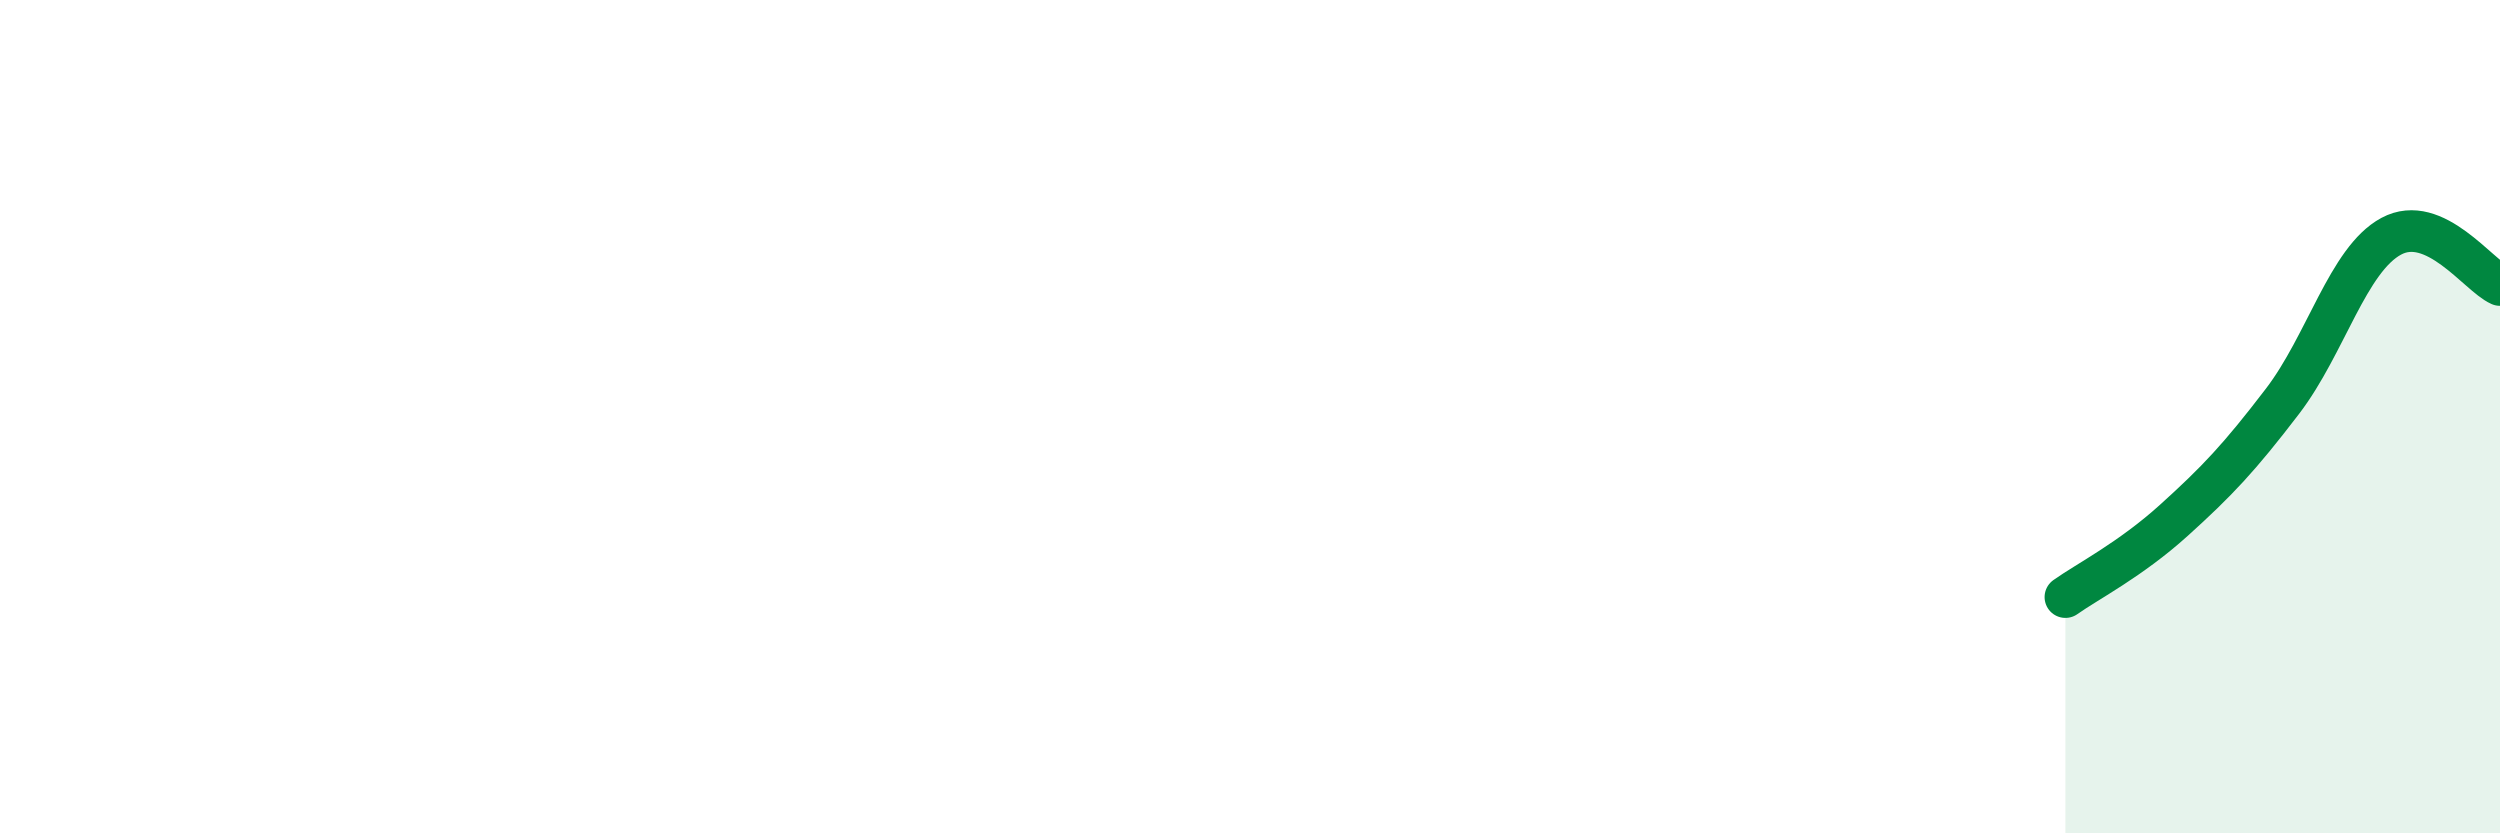 
    <svg width="60" height="20" viewBox="0 0 60 20" xmlns="http://www.w3.org/2000/svg">
      <path
        d="M 49.57,14.33 C 50.09,13.96 51.13,13.43 52.17,12.49 C 53.21,11.55 53.74,10.99 54.78,9.63 C 55.82,8.27 56.35,6.23 57.39,5.67 C 58.43,5.11 59.48,6.61 60,6.84L60 20L49.57 20Z"
        fill="#008740"
        opacity="0.1"
        stroke-linecap="round"
        stroke-linejoin="round"
      />
      <path
        d="M 49.57,14.33 C 50.09,13.96 51.13,13.43 52.17,12.49 C 53.21,11.55 53.74,10.99 54.78,9.63 C 55.82,8.27 56.35,6.23 57.39,5.67 C 58.43,5.11 59.48,6.61 60,6.84"
        stroke="#008740"
        stroke-width="1"
        fill="none"
        stroke-linecap="round"
        stroke-linejoin="round"
      />
    </svg>
  